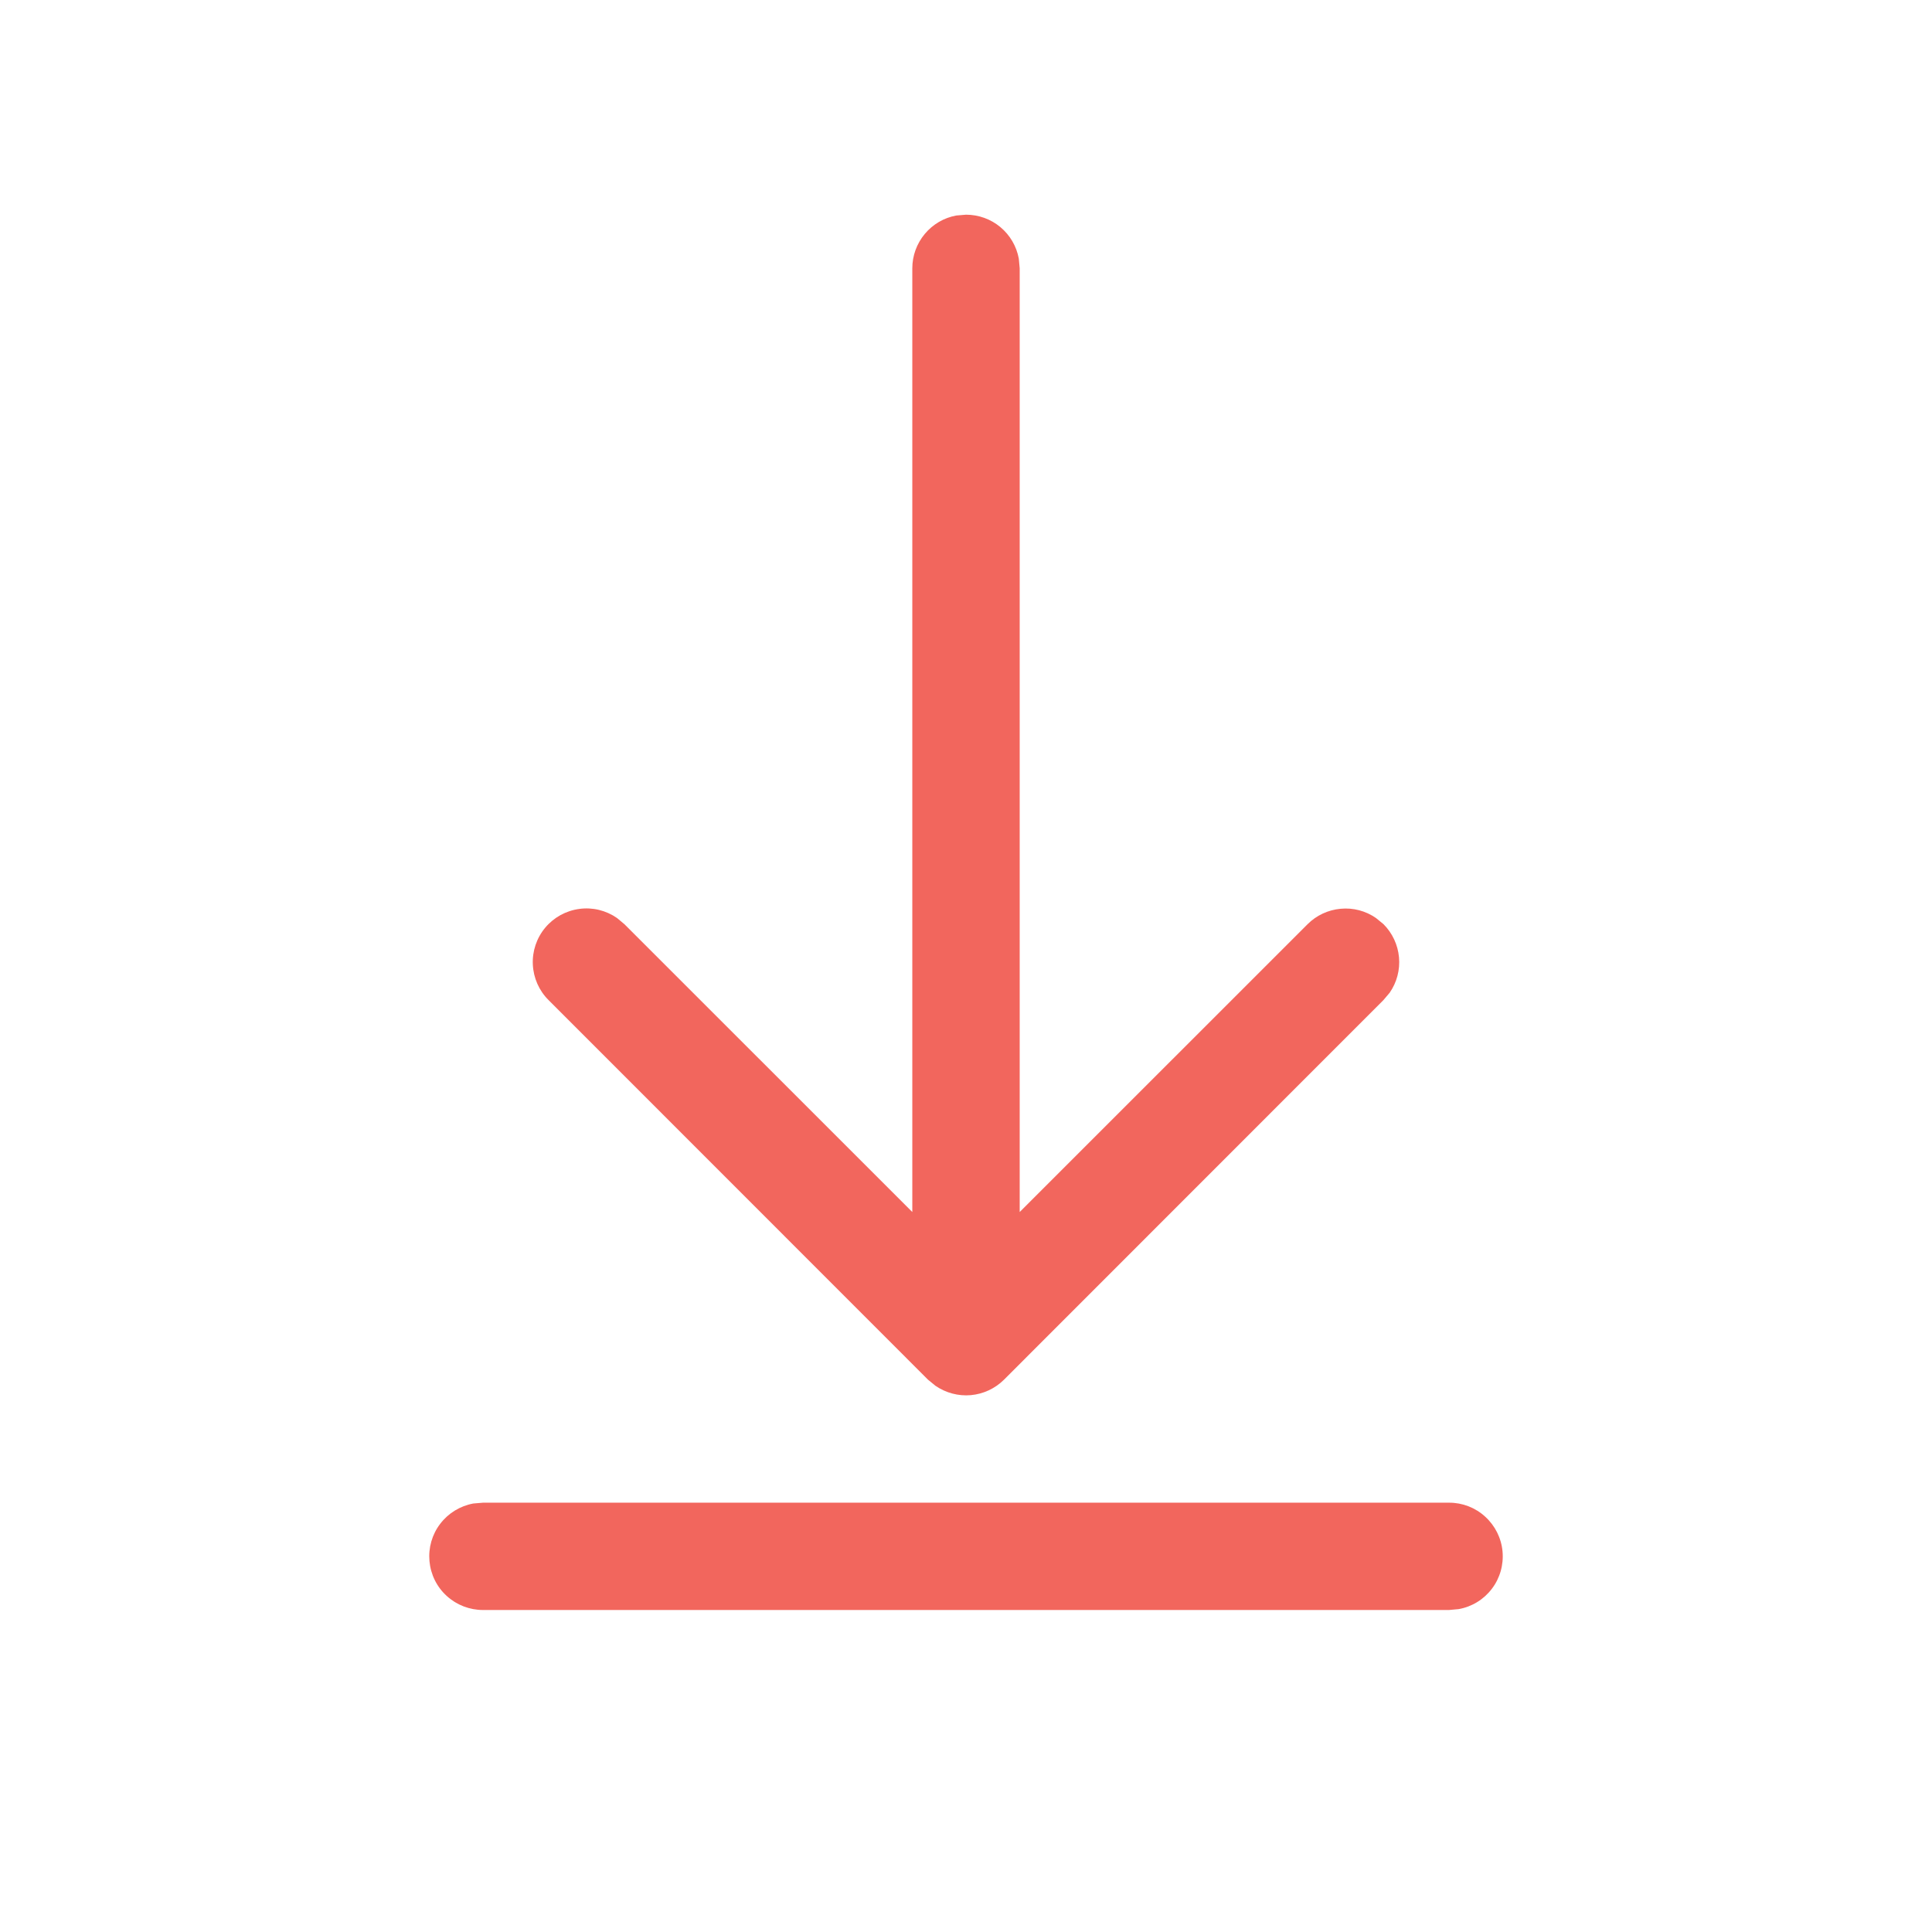 <svg width="24" height="24" viewBox="0 0 24 24" fill="none" xmlns="http://www.w3.org/2000/svg">
<path d="M6 18.667H18C18.166 18.666 18.327 18.728 18.45 18.841C18.573 18.953 18.65 19.107 18.665 19.273C18.68 19.439 18.633 19.605 18.532 19.737C18.431 19.87 18.284 19.96 18.12 19.989L18 20H6C5.833 20 5.673 19.938 5.55 19.826C5.426 19.714 5.35 19.559 5.335 19.393C5.32 19.228 5.367 19.062 5.468 18.93C5.569 18.797 5.716 18.707 5.88 18.677L6 18.667H18H6ZM11.88 2.677L12 2.667C12.156 2.667 12.307 2.721 12.427 2.821C12.547 2.921 12.628 3.06 12.656 3.213L12.667 3.333V15.056L16.243 11.481C16.353 11.371 16.498 11.303 16.654 11.289C16.809 11.274 16.965 11.315 17.093 11.404L17.187 11.481C17.297 11.592 17.365 11.737 17.379 11.893C17.393 12.048 17.352 12.204 17.263 12.332L17.185 12.424L12.472 17.139C12.361 17.249 12.216 17.317 12.06 17.331C11.905 17.345 11.749 17.303 11.621 17.215L11.528 17.139L6.815 12.424C6.696 12.306 6.627 12.149 6.619 11.982C6.611 11.816 6.666 11.652 6.773 11.524C6.88 11.396 7.031 11.313 7.196 11.291C7.361 11.268 7.528 11.309 7.665 11.404L7.757 11.481L11.333 15.056V3.333C11.333 3.177 11.388 3.026 11.488 2.906C11.588 2.786 11.726 2.705 11.88 2.677L12 2.667L11.88 2.677Z" fill="#F2665D"/>
</svg>
